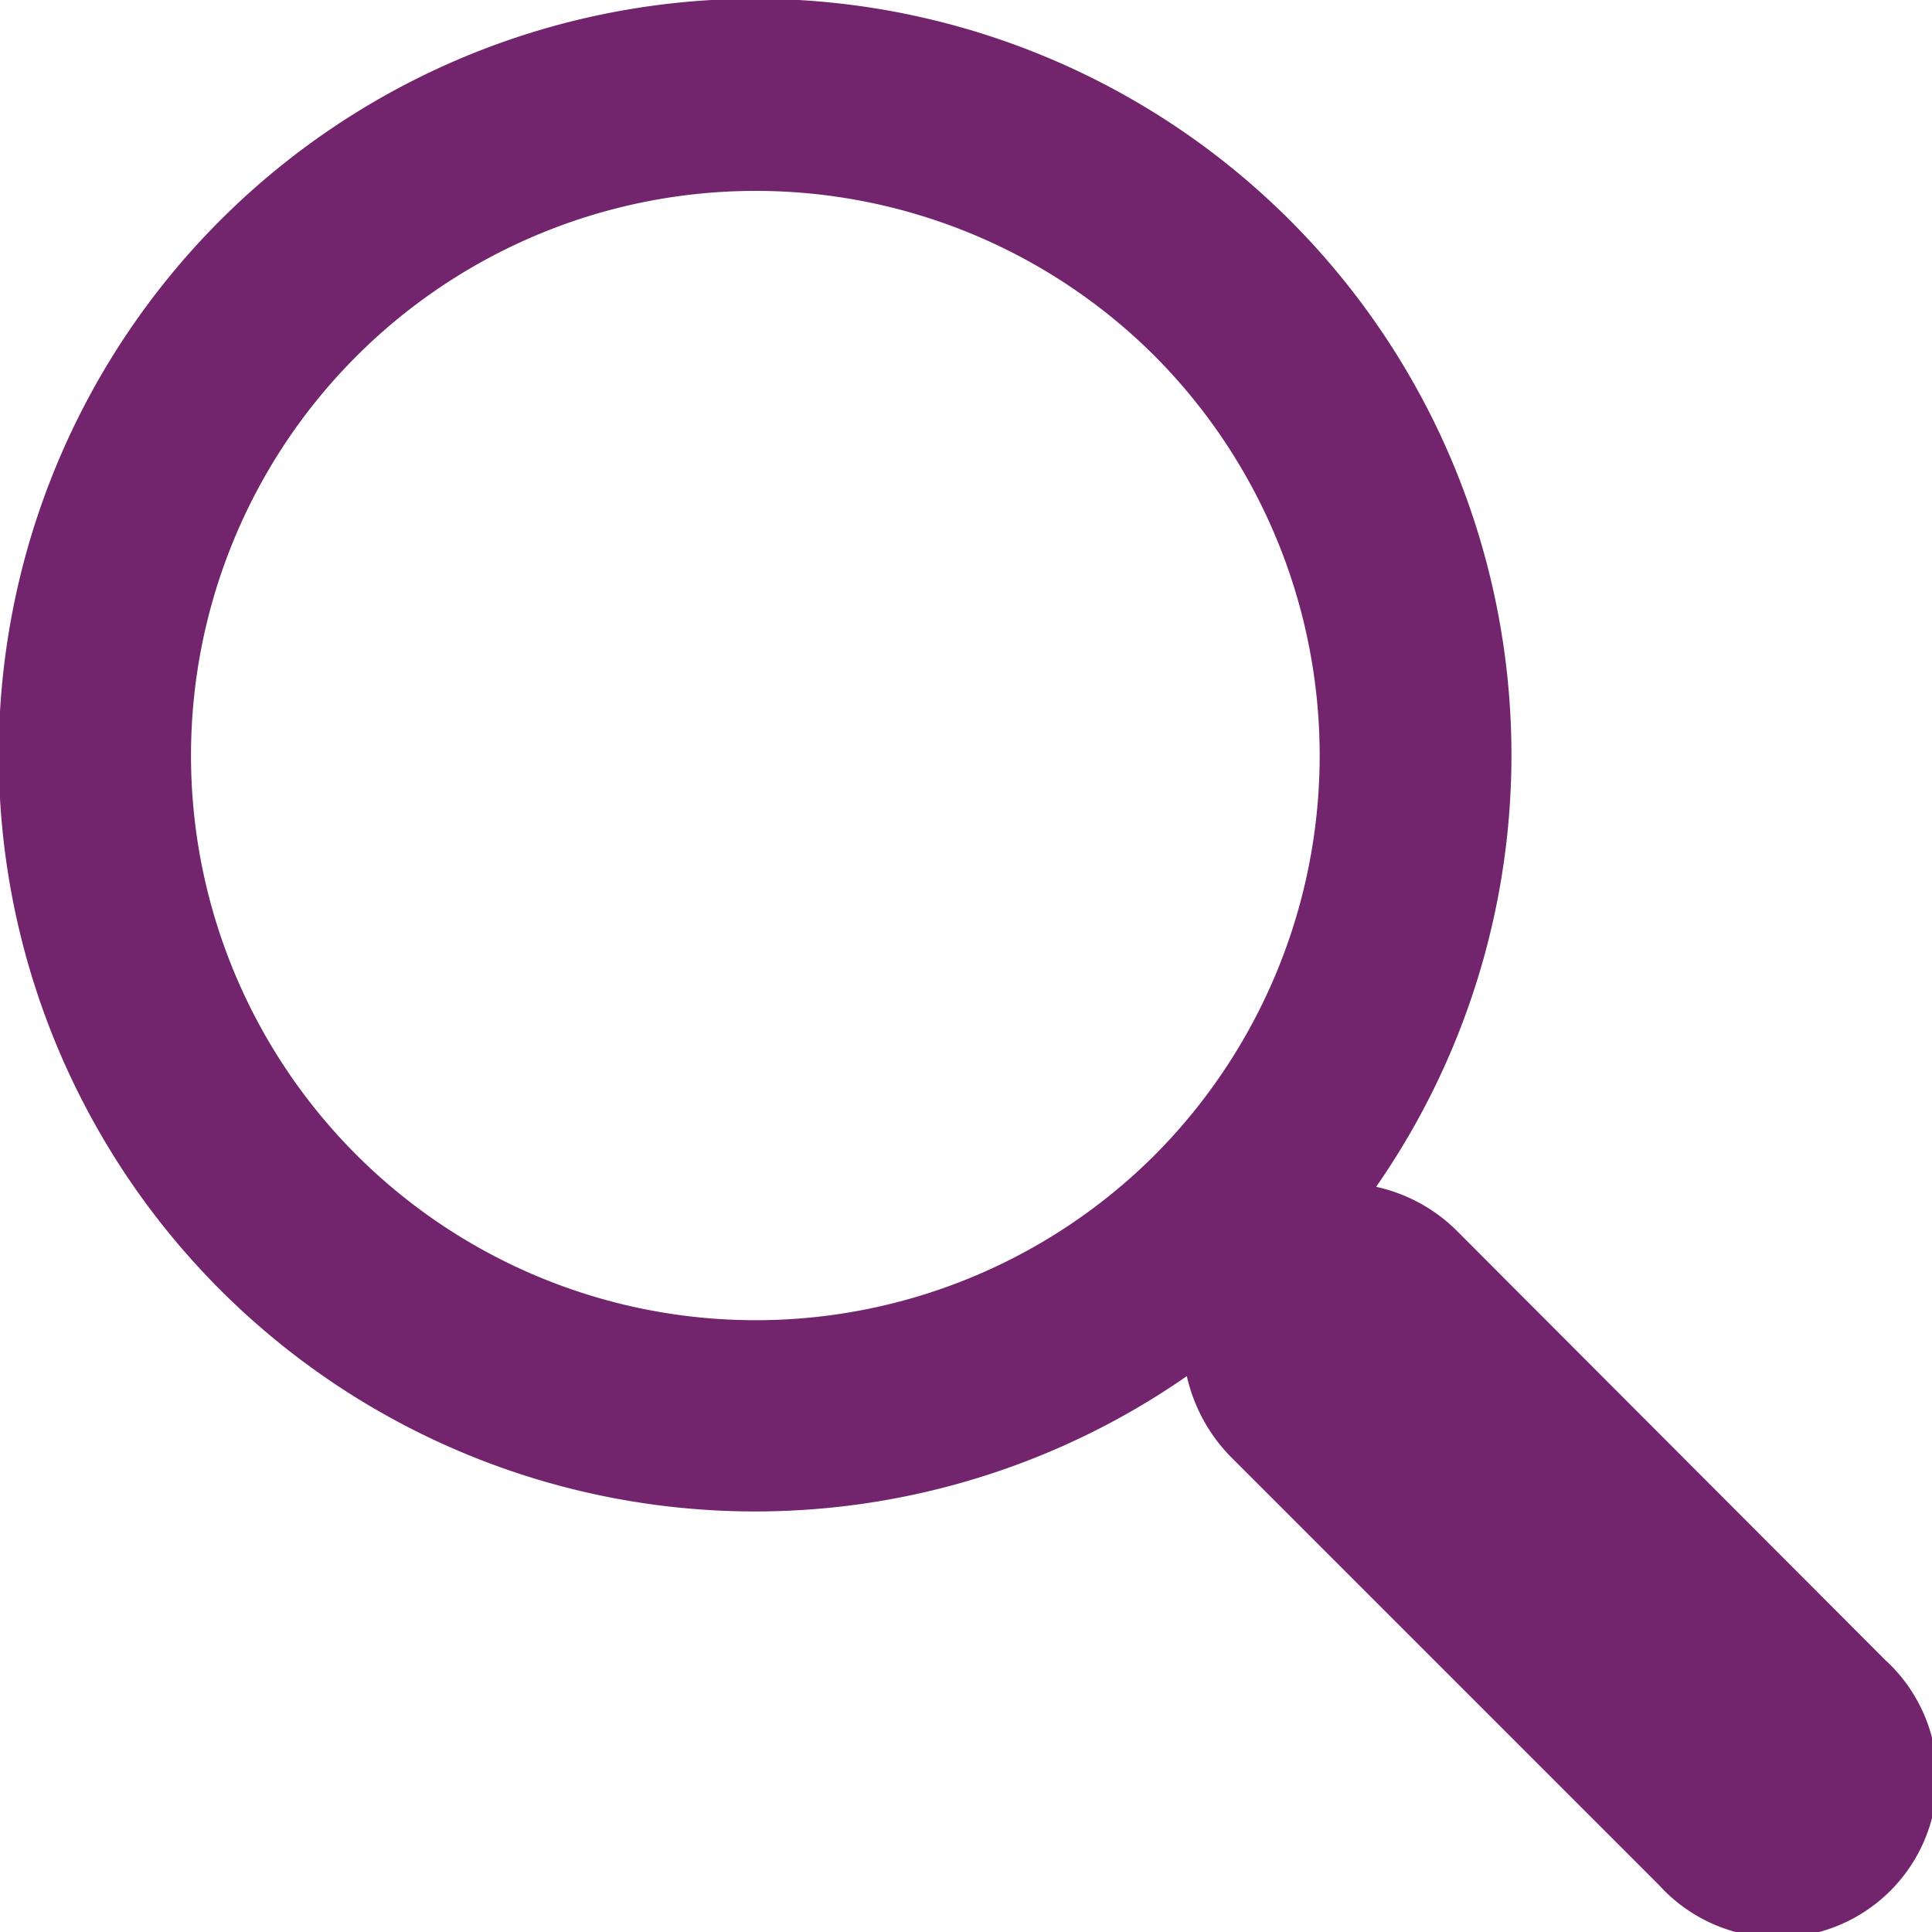 <svg xmlns="http://www.w3.org/2000/svg" viewBox="0 0 24.19 24.19"><defs><style>.cls-1{fill:#72246c;}</style></defs><g id="Layer_2" data-name="Layer 2"><g id="Layer_2-2" data-name="Layer 2"><path class="cls-1" d="M23.6,20.78,18.23,15.4a2.05,2.05,0,0,0-1-.54,9.47,9.47,0,1,0-2.37,2.37,2.1,2.1,0,0,0,.54,1l5.37,5.37a2,2,0,1,0,2.83-2.82Zm-9.14-6.32a7.07,7.07,0,1,1,0-10A7.09,7.09,0,0,1,14.46,14.46Z"/></g></g></svg>